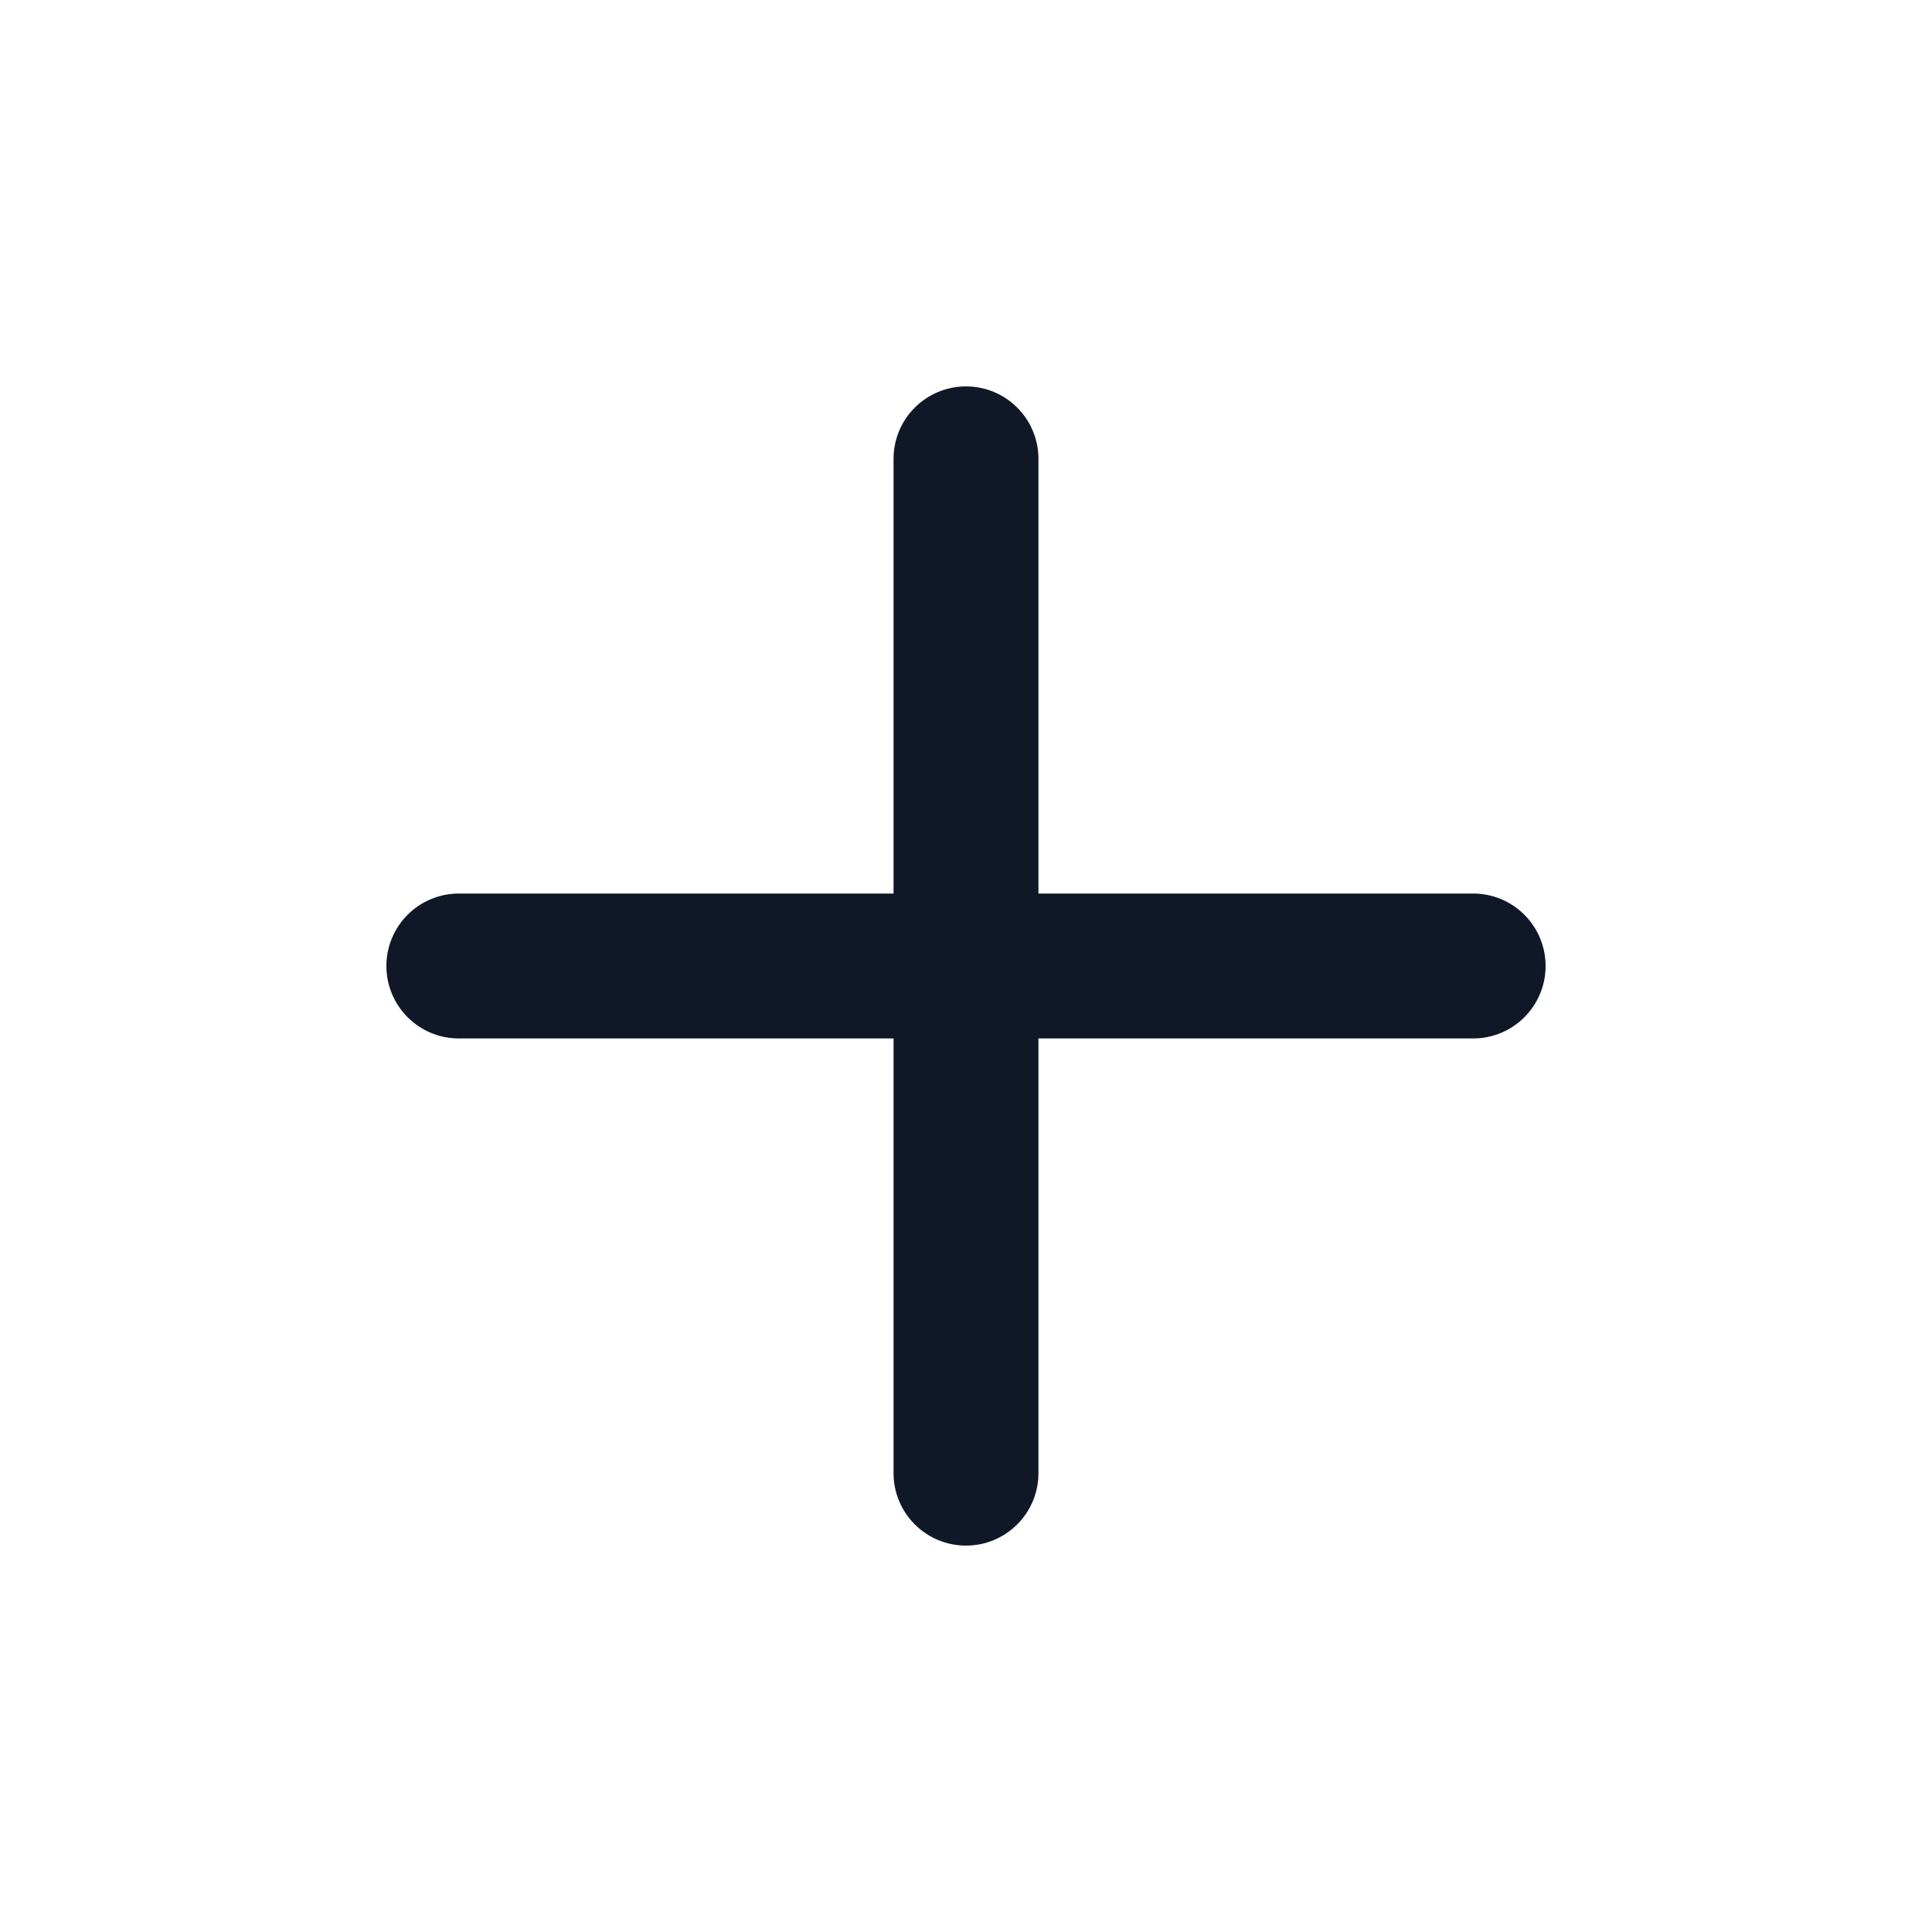 <svg width="14" height="14" viewBox="0 0 14 14" fill="none" xmlns="http://www.w3.org/2000/svg">
<path d="M7.525 3.325C7.525 3.035 7.29 2.8 7 2.8C6.71 2.8 6.475 3.035 6.475 3.325V6.475H3.325C3.035 6.475 2.8 6.71 2.8 7C2.8 7.29 3.035 7.525 3.325 7.525L6.475 7.525V10.675C6.475 10.965 6.71 11.2 7 11.2C7.29 11.2 7.525 10.965 7.525 10.675V7.525H10.675C10.965 7.525 11.2 7.29 11.2 7C11.2 6.71 10.965 6.475 10.675 6.475H7.525V3.325Z" fill="#101828"/>
</svg>
